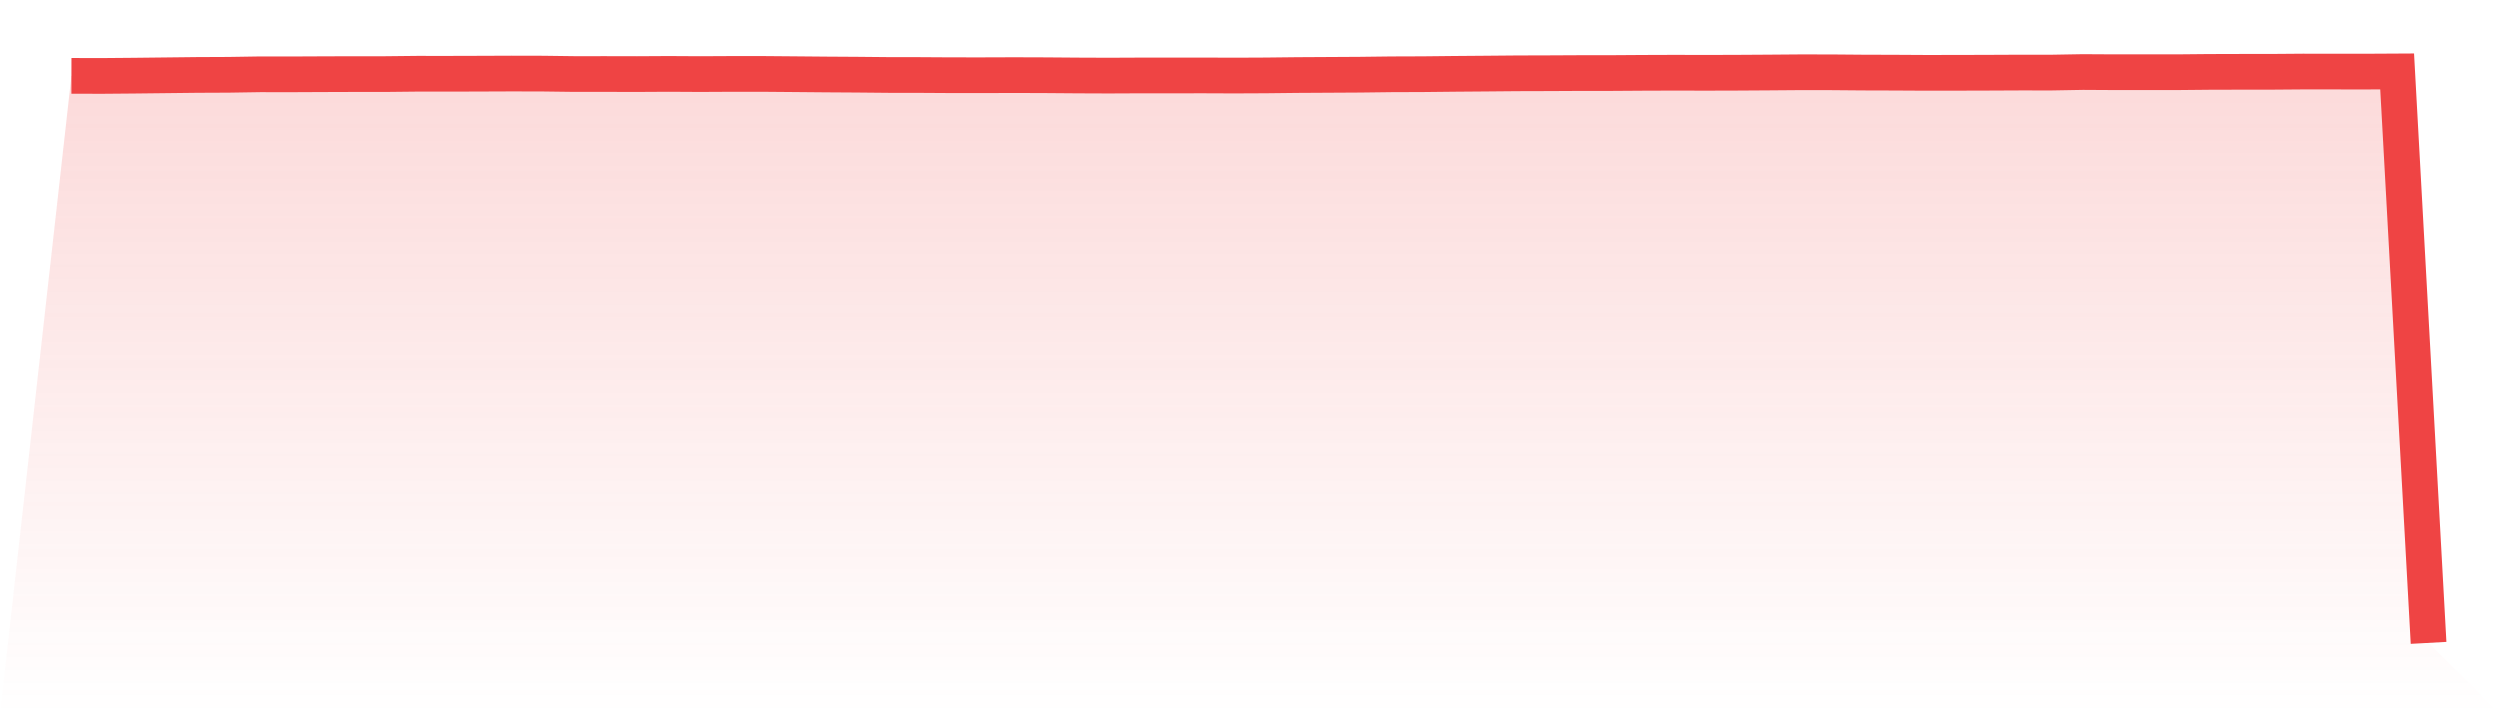 <svg viewBox="0 0 140 40" xmlns="http://www.w3.org/2000/svg">
<defs>
<linearGradient id="gradient" x1="0" x2="0" y1="0" y2="1">
<stop offset="0%" stop-color="#ef4444" stop-opacity="0.2"/>
<stop offset="100%" stop-color="#ef4444" stop-opacity="0"/>
</linearGradient>
</defs>
<path d="M4,4.249 L4,4.249 L5.76,4.252 L7.52,4.237 L9.28,4.217 L11.04,4.197 L12.8,4.189 L14.56,4.161 L16.32,4.163 L18.08,4.155 L19.84,4.149 L21.6,4.149 L23.36,4.13 L25.12,4.131 L26.88,4.126 L28.64,4.119 L30.4,4.123 L32.16,4.146 L33.92,4.145 L35.68,4.149 L37.44,4.139 L39.2,4.149 L40.96,4.14 L42.72,4.14 L44.48,4.155 L46.24,4.171 L48,4.182 L49.76,4.199 L51.52,4.201 L53.28,4.212 L55.04,4.213 L56.8,4.207 L58.56,4.213 L60.32,4.227 L62.08,4.234 L63.84,4.226 L65.6,4.227 L67.36,4.224 L69.12,4.231 L70.88,4.223 L72.64,4.203 L74.4,4.193 L76.16,4.183 L77.92,4.161 L79.68,4.155 L81.44,4.136 L83.2,4.122 L84.96,4.106 L86.72,4.101 L88.48,4.092 L90.24,4.091 L92,4.079 L93.76,4.073 L95.52,4.077 L97.28,4.072 L99.04,4.061 L100.8,4.047 L102.56,4.049 L104.32,4.064 L106.08,4.069 L107.84,4.079 L109.6,4.077 L111.36,4.072 L113.12,4.064 L114.88,4.065 L116.64,4.034 L118.4,4.044 L120.16,4.043 L121.92,4.044 L123.68,4.027 L125.44,4.022 L127.2,4.021 L128.96,4.007 L130.72,4.008 L132.48,4.01 L134.24,4 L136,36 L140,40 L0,40 z" fill="url(#gradient)"/>
<path d="M4,4.249 L4,4.249 L5.76,4.252 L7.52,4.237 L9.28,4.217 L11.04,4.197 L12.8,4.189 L14.56,4.161 L16.32,4.163 L18.08,4.155 L19.84,4.149 L21.6,4.149 L23.36,4.13 L25.12,4.131 L26.88,4.126 L28.64,4.119 L30.4,4.123 L32.16,4.146 L33.92,4.145 L35.68,4.149 L37.44,4.139 L39.2,4.149 L40.96,4.14 L42.72,4.14 L44.48,4.155 L46.24,4.171 L48,4.182 L49.76,4.199 L51.52,4.201 L53.28,4.212 L55.04,4.213 L56.8,4.207 L58.56,4.213 L60.32,4.227 L62.08,4.234 L63.84,4.226 L65.6,4.227 L67.36,4.224 L69.12,4.231 L70.88,4.223 L72.64,4.203 L74.4,4.193 L76.16,4.183 L77.92,4.161 L79.68,4.155 L81.44,4.136 L83.2,4.122 L84.96,4.106 L86.72,4.101 L88.48,4.092 L90.24,4.091 L92,4.079 L93.76,4.073 L95.52,4.077 L97.28,4.072 L99.04,4.061 L100.8,4.047 L102.56,4.049 L104.32,4.064 L106.08,4.069 L107.84,4.079 L109.6,4.077 L111.36,4.072 L113.12,4.064 L114.88,4.065 L116.64,4.034 L118.4,4.044 L120.16,4.043 L121.92,4.044 L123.68,4.027 L125.44,4.022 L127.2,4.021 L128.96,4.007 L130.72,4.008 L132.48,4.01 L134.24,4 L136,36" fill="none" stroke="#ef4444" stroke-width="2"/>
</svg>